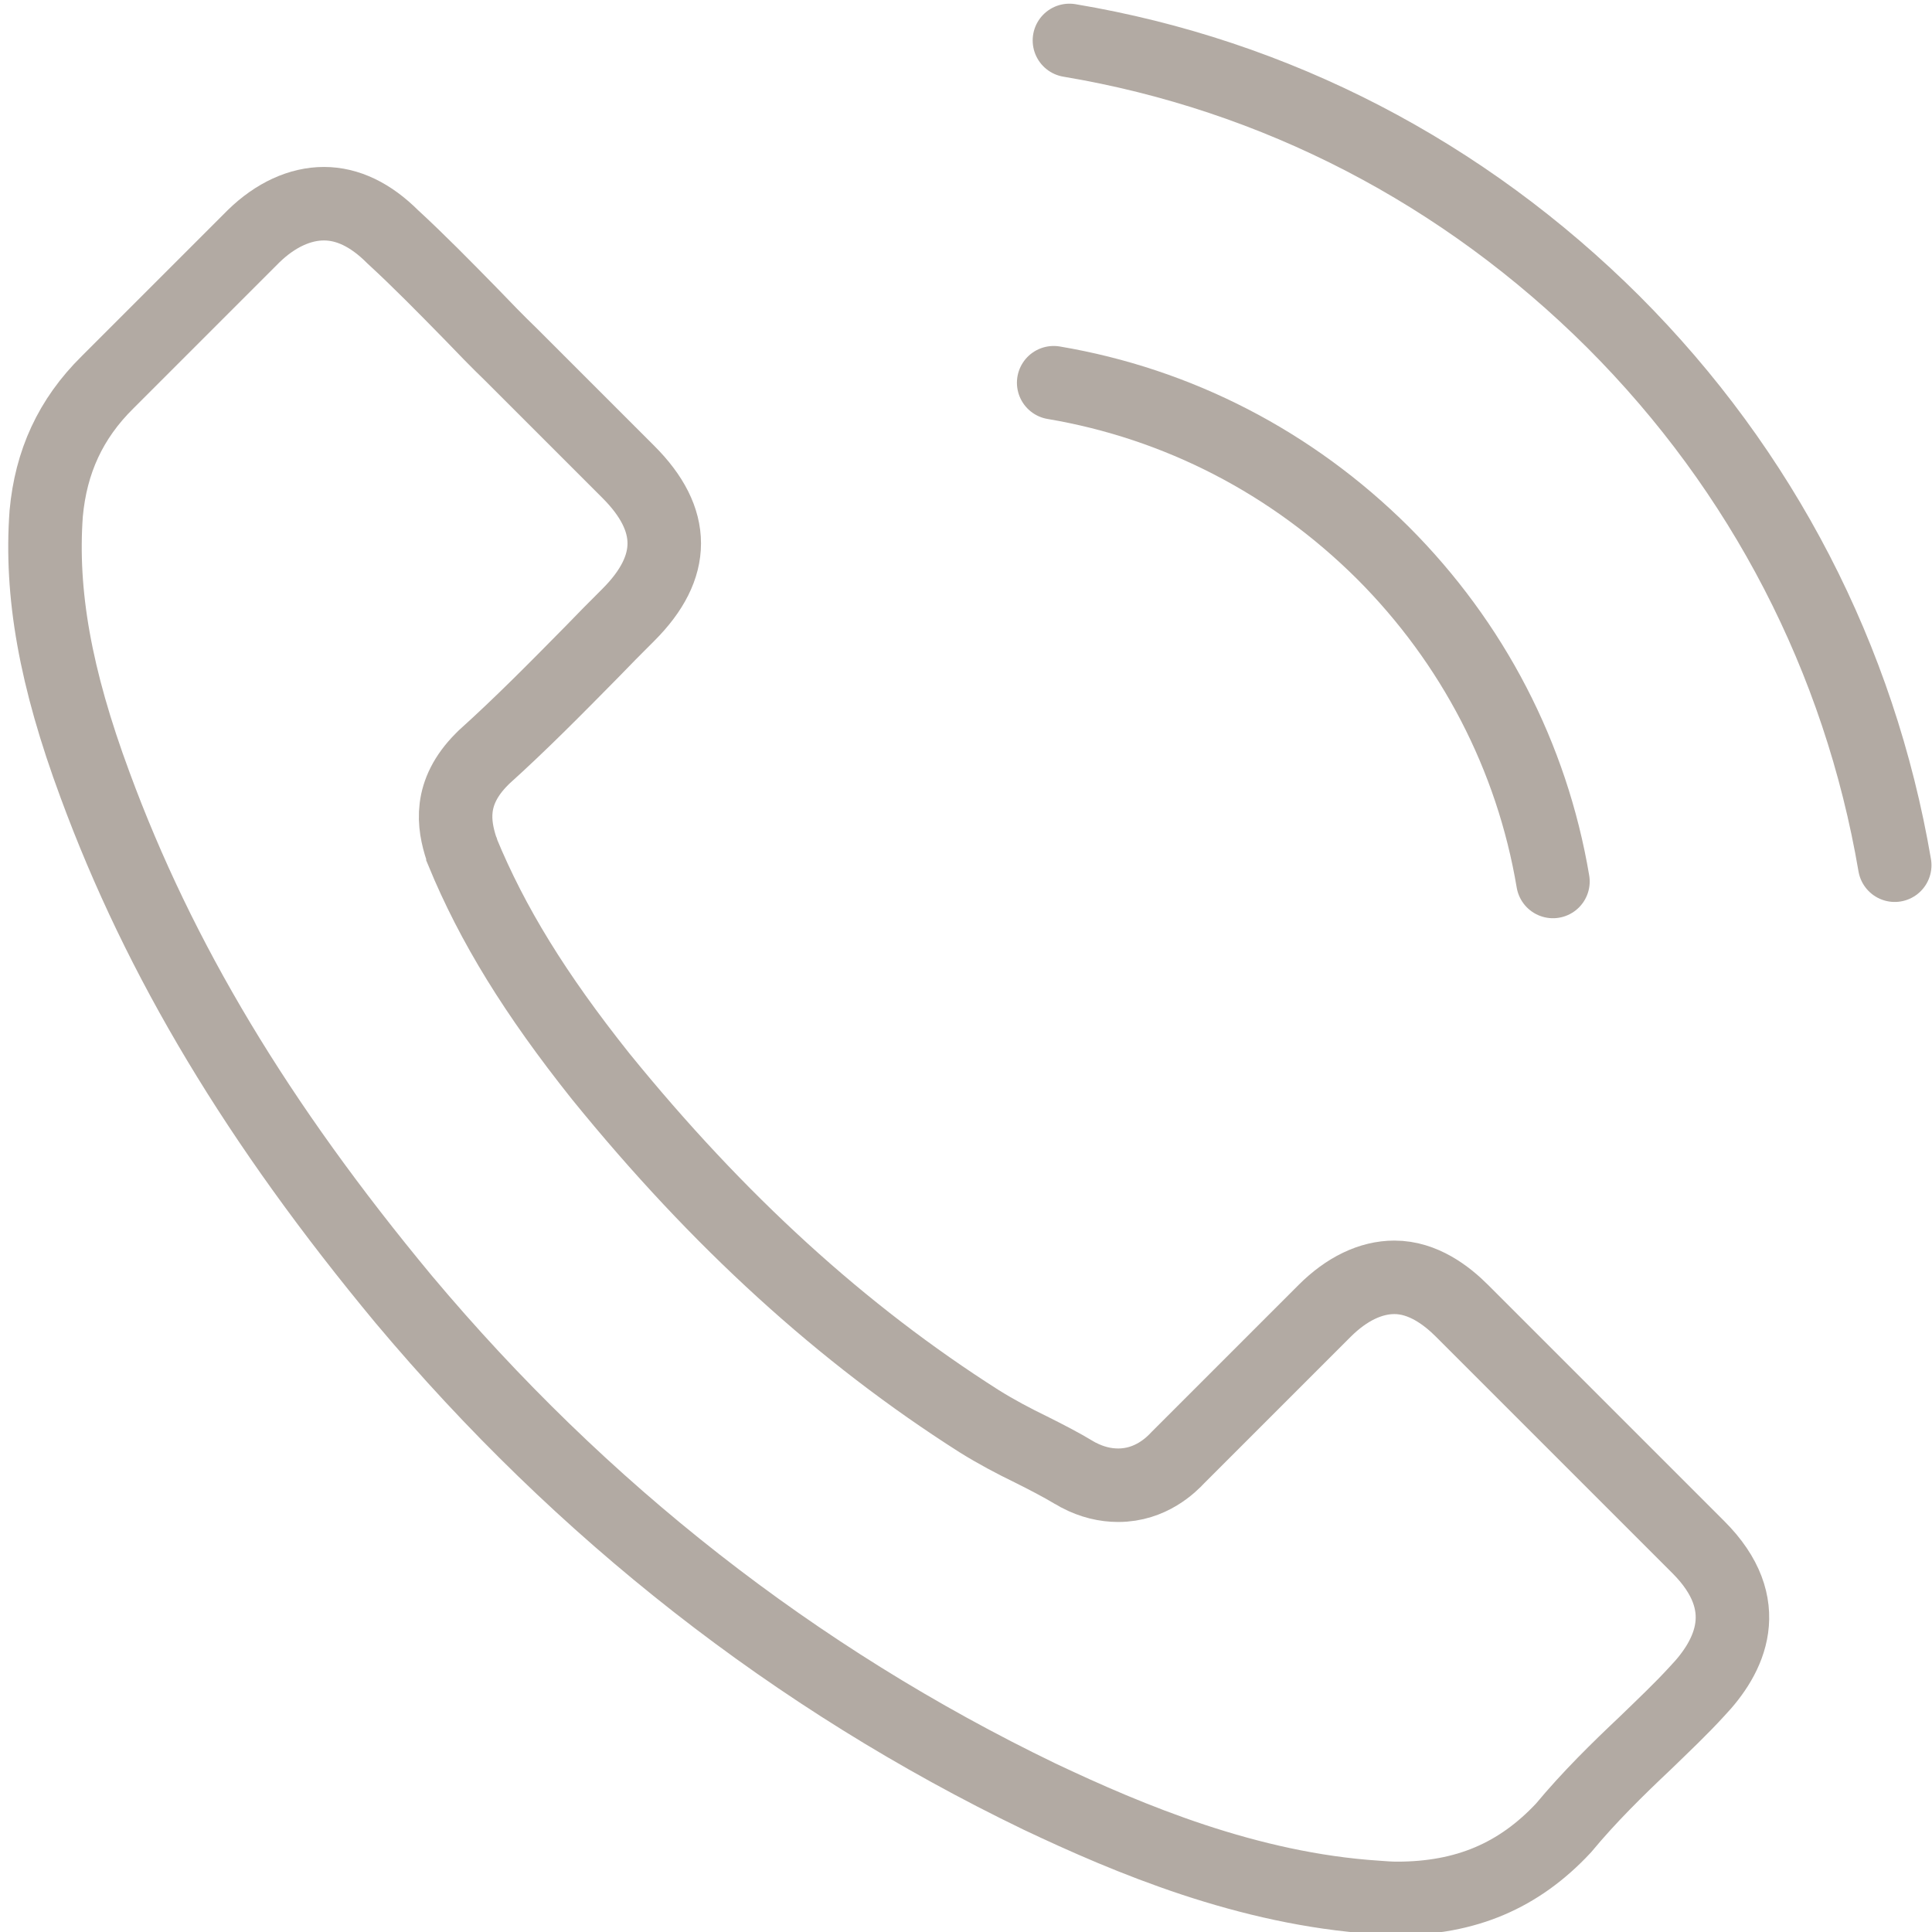 <?xml version="1.0" encoding="utf-8"?>
<!-- Generator: Adobe Illustrator 25.2.1, SVG Export Plug-In . SVG Version: 6.00 Build 0)  -->
<svg version="1.1" id="Layer_1" xmlns="http://www.w3.org/2000/svg" xmlns:xlink="http://www.w3.org/1999/xlink" x="0px" y="0px"
	 viewBox="0 0 368 368" style="enable-background:new 0 0 368 368;" xml:space="preserve">
<style type="text/css">
	.st0{fill:none;stroke:#B2AAA3;stroke-width:14;stroke-miterlimit:10;}
	.st1{fill:none;stroke:#B2AAA3;stroke-width:14;stroke-linecap:round;stroke-linejoin:round;stroke-miterlimit:10;}
	.st2{fill:#B2AAA3;}
</style>
<g>
	<path class="st0" d="M76.9,247.5c-27.8-33.5-46.5-64.6-58.8-98C10.5,129,7.7,113,8.8,97.8c0.9-9.8,4.6-18,11.7-25l27.8-27.8
		c4.2-4.1,8.9-6.2,13.4-6.2c4.5,0,8.9,2.1,13.1,6.3c5,4.6,9.8,9.5,14.8,14.6c2.5,2.6,5.1,5.3,7.8,7.9l22.3,22.3
		c9.1,9.1,9.1,18.1,0,27.2c-2.4,2.4-4.7,4.7-7,7.1c-6.9,7-13.4,13.6-20.5,20c-0.2,0.2-0.2,0.2-0.4,0.4c-6.4,6.4-5.4,12.5-3.9,17.1
		c0.1,0.2,0.2,0.4,0.2,0.6c5.7,13.8,13.8,27,26.3,42.7c22.4,27.6,46,49.1,72.1,65.7c3.2,2,6.6,3.8,9.9,5.4c3,1.5,5.7,2.9,8.2,4.4
		c0.3,0.2,0.6,0.3,0.9,0.5c2.5,1.3,5,1.9,7.5,1.9c6.2,0,10.1-3.9,11.4-5.3l27.9-27.9c4.2-4.2,8.8-6.4,13.3-6.4
		c5.5,0,10,3.5,12.9,6.4l45,45c11,11,6,20.9-0.2,27.4c-3.1,3.4-6.4,6.5-9.9,9.9c-5.3,5-10.7,10.3-15.6,16.2
		c-8.5,9.1-18.6,13.4-31.7,13.4c-1.3,0-2.6-0.1-3.9-0.2c-24.5-1.6-47.1-11.1-64.2-19.2C151.4,319.7,110.8,287.9,76.9,247.5z"/>
	<path class="st1" d="M295.8,167.9c-4-23.8-15.3-45.5-32.4-62.6c-17.3-17.2-39-28.4-62.7-32.4"/>
	<path class="st2" d="M288,182.3"/>
	<path class="st1" d="M360.9,164.8c-6.7-39.3-25.2-75.1-53.6-103.5c-28.5-28.4-64.2-47-103.6-53.6"/>
</g>
</svg>
